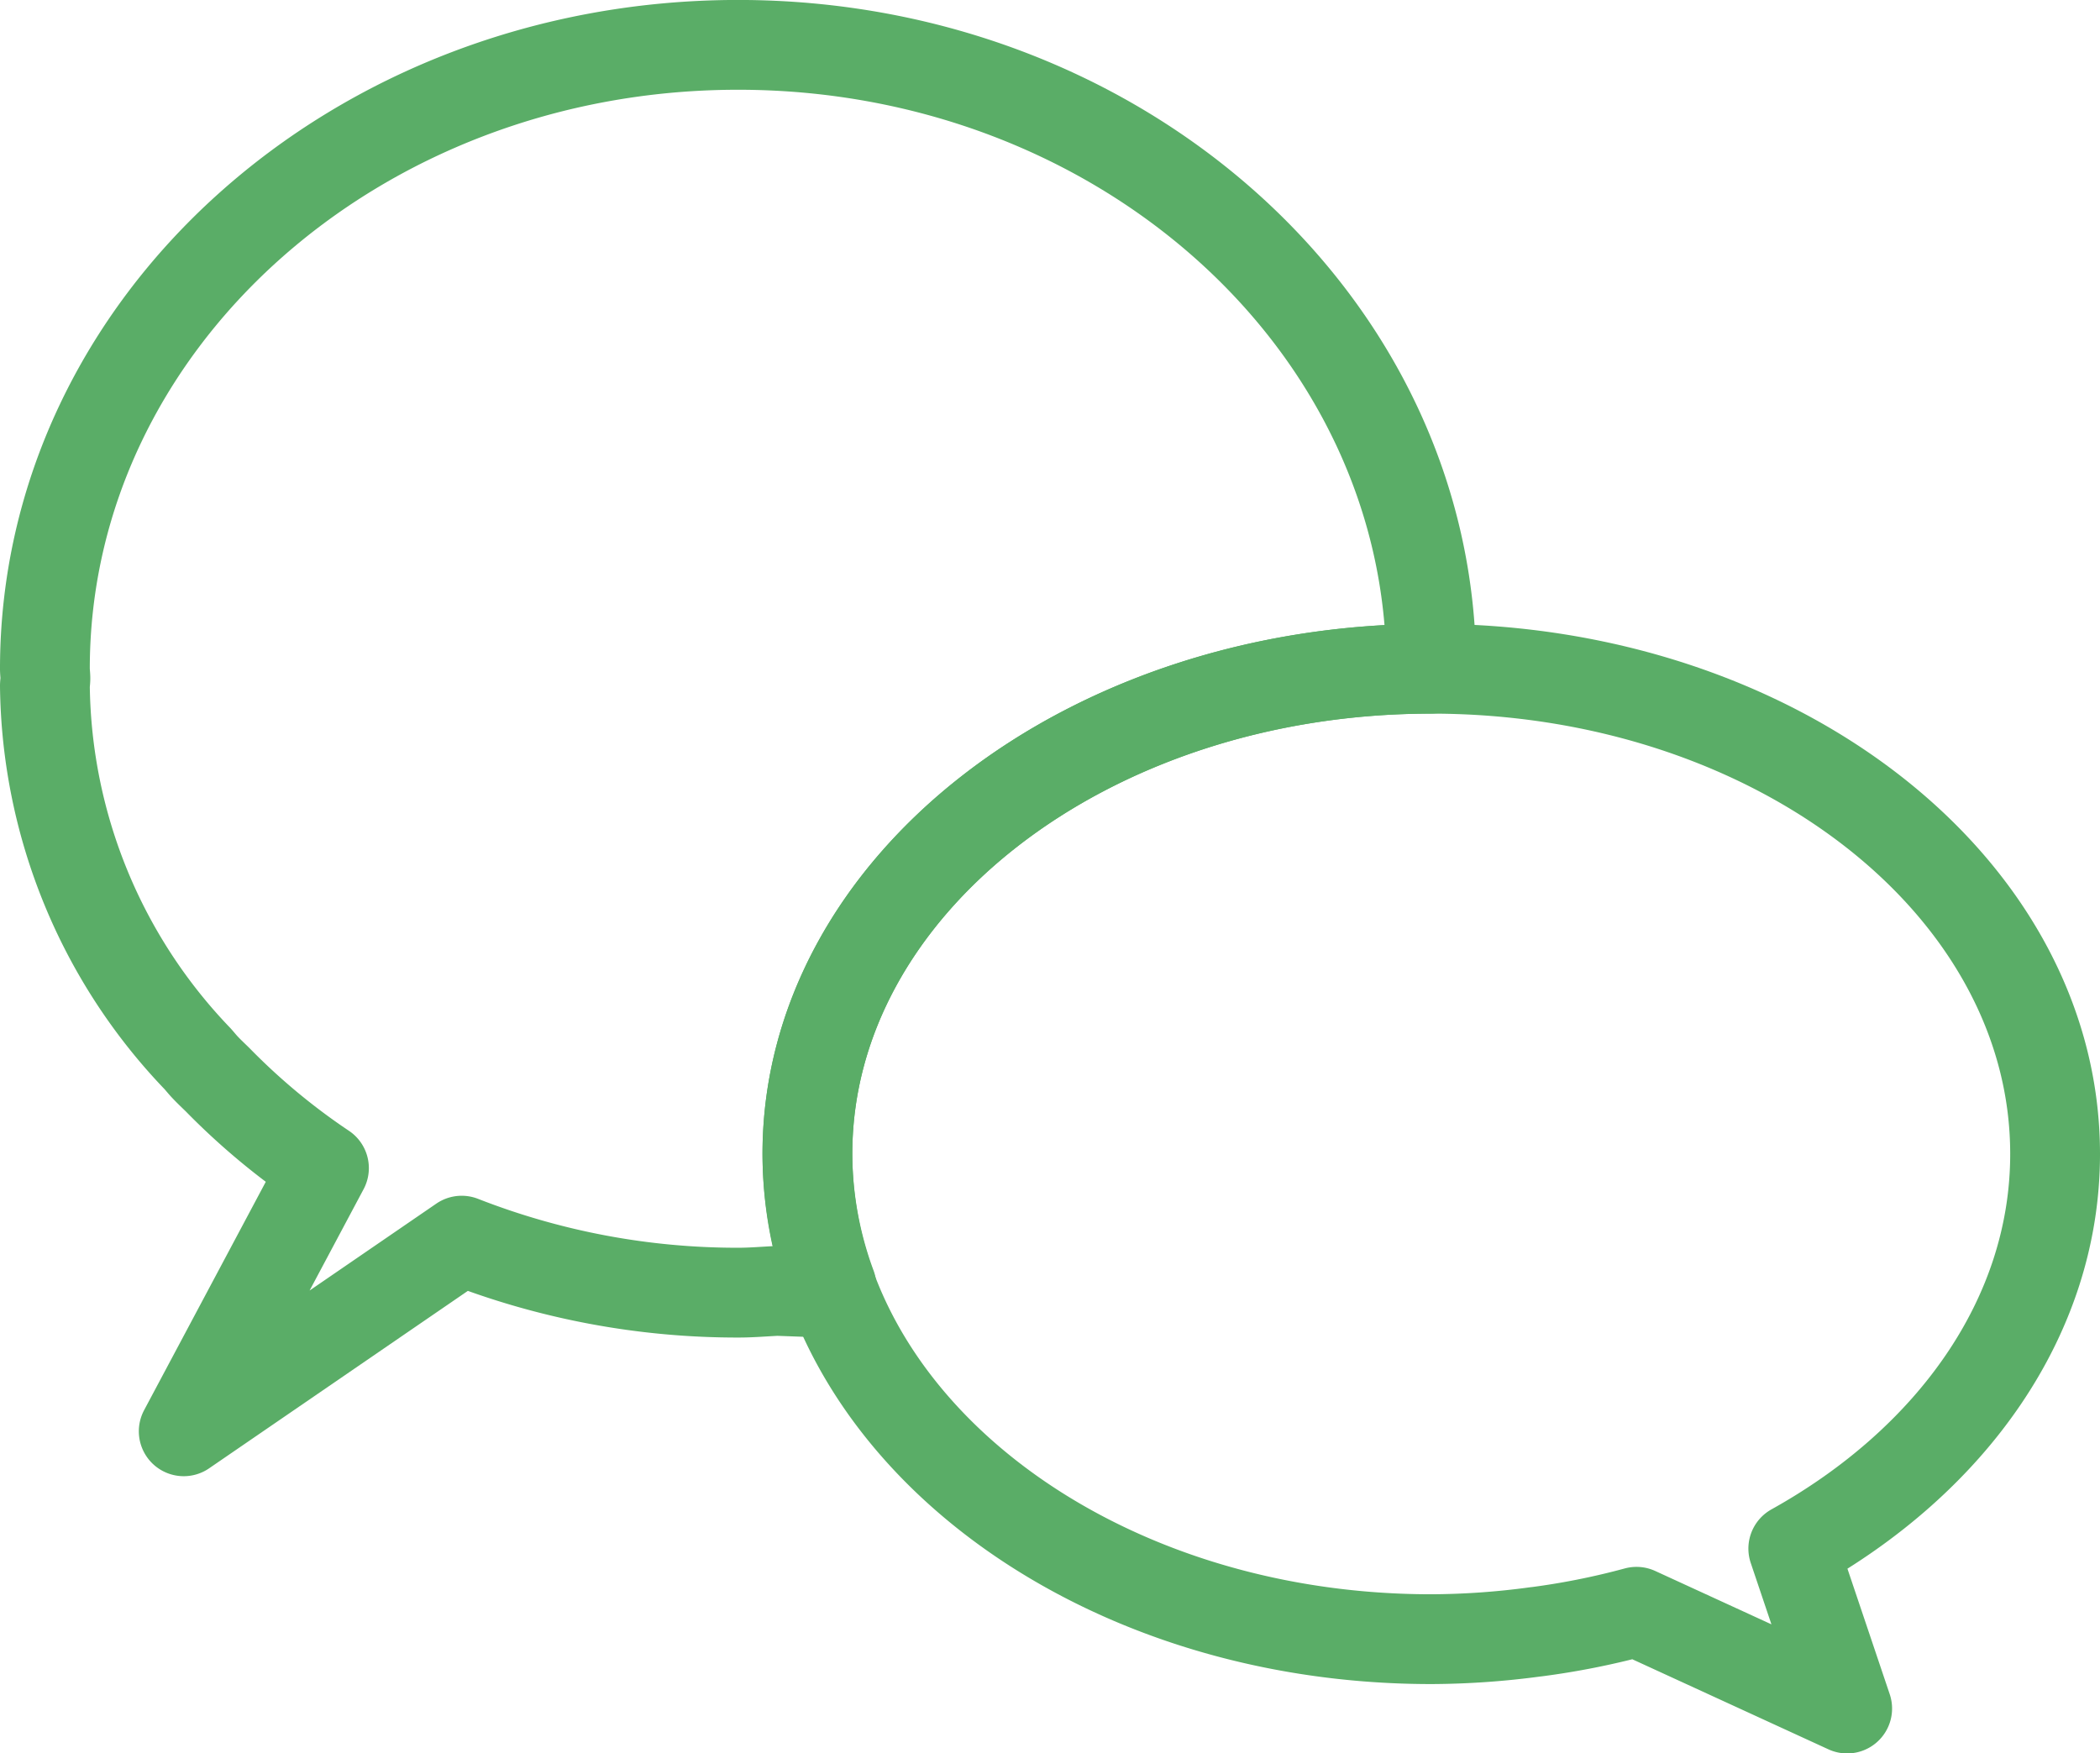 <svg xmlns="http://www.w3.org/2000/svg" width="46.771" height="39.052" viewBox="0 0 46.771 39.052">
  <g id="Group_205810" data-name="Group 205810" transform="translate(-723 -1090)">
    <path id="Path_1421" data-name="Path 1421" d="M618.018,2910.145a8.572,8.572,0,0,1-.536-2.944c0-5.968,6.22-10.807,13.894-10.807,0-7.674-6.912-13.895-15.438-13.895s-15.438,6.22-15.438,13.895c0,.068.009.131.011.2s-.011.124-.011.187a12.178,12.178,0,0,0,3.4,8.3c.059.066.114.136.176.2.086.091.179.178.269.266a14.942,14.942,0,0,0,2.37,1.97l-3.123,5.862,6.191-4.246a16.836,16.836,0,0,0,6.16,1.158c.292,0,.577-.025.865-.039l1.065.039-.006-.119C617.914,2910.163,617.965,2910.151,618.018,2910.145Z" transform="translate(123.5 -1791.5)" fill="none" stroke="#5aad67" stroke-linecap="round" stroke-linejoin="round" stroke-width="2"/>
    <path id="Path_1422" data-name="Path 1422" d="M639.289,2902.307c0-5.968-6.22-10.807-13.894-10.807s-13.894,4.838-13.894,10.807,6.22,10.807,13.894,10.807a17.673,17.673,0,0,0,2.328-.164h.008a16.8,16.8,0,0,0,2.235-.446l4.692,2.155-1.2-3.562C636.984,2909.135,639.289,2905.934,639.289,2902.307Z" transform="translate(129.482 -1786.605)" fill="none" stroke="#5aad67" stroke-linecap="round" stroke-linejoin="round" stroke-width="2"/>
  </g>
</svg>
